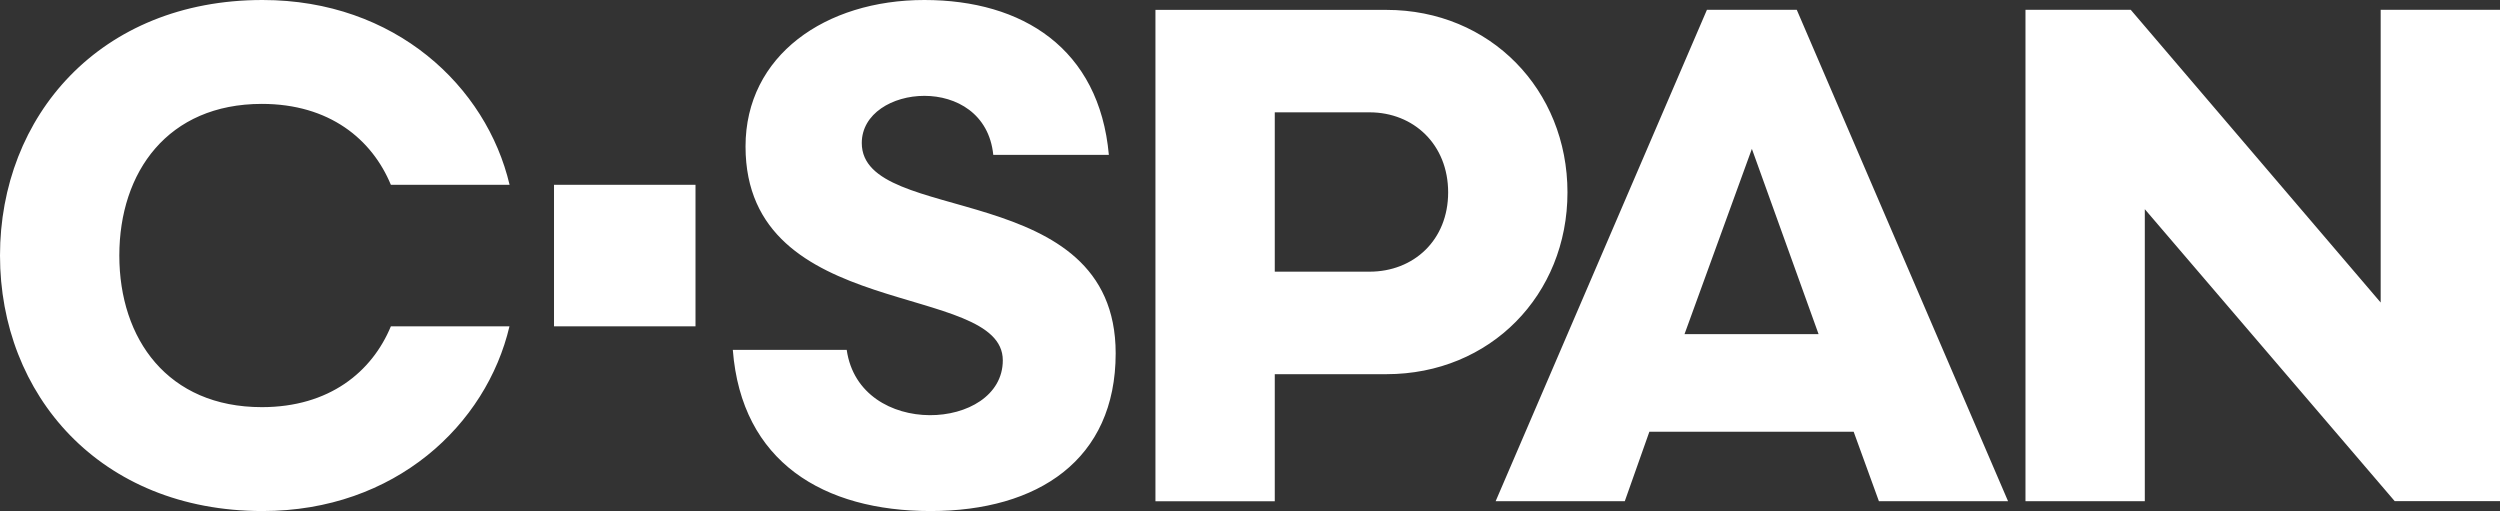 <?xml version="1.0" encoding="UTF-8"?>
<svg xmlns="http://www.w3.org/2000/svg" viewBox="0 0 414.84 84.8">
  <rect x="0" y="0" width="414.84" height="84.8" fill="#333333" stroke="none"/>
  <g fill="#fff">
    <path d="M91.93 54.15V30.67h23.48v23.48H91.93zM185.13 58.63c0 17.68-12.91 26.17-30.71 26.17-17.72 0-31.38-8.1-32.82-26.74h18.9c2.13 14.86 25.9 13.45 25.9 1.73 0-13.2-42.69-6.22-42.69-35.48C123.71 9.19 136.98 0 153.38 0c16.31 0 29.03 8.06 30.62 25.7h-19.18C163.43 11.99 143 13.95 143 23.73c0 13.9 42.13 5.63 42.13 34.9zm44.92 3.46c17.24 0 30.05-13.16 30.05-30.17S247.29 1.64 230.05 1.64h-38.32v81.54h19.8V62.09h18.52zm-18.52-17.01V18.64h15.72c7.34 0 13.05 5.36 13.05 13.28 0 7.92-5.71 13.16-13.05 13.16h-15.72zm100.25 38.09h21.43L298.15 1.63h-14.91l-35.06 81.54h21.43l4.08-11.53h33.9l4.19 11.53zM290.7 24.7l11.07 30.75h-22.25L290.7 24.7zm104.34 25.5L353.57 1.63H336.1v81.54h19.8V34.71l41.47 48.45h17.47V1.63h-19.8V50.2zM64.86 54.15c-3.14 7.57-10.23 13.41-21.41 13.41-15.61 0-23.65-11.3-23.65-25.16s8.04-25.16 23.65-25.16c11.19 0 18.27 5.85 21.41 13.43h19.7C80.72 14.35 65.59 0 43.56 0 16.54 0 0 19.34 0 42.4s16.54 42.4 43.56 42.4c22.02 0 37.15-14.34 40.98-30.65H64.86z"></path>
  </g>
</svg>
